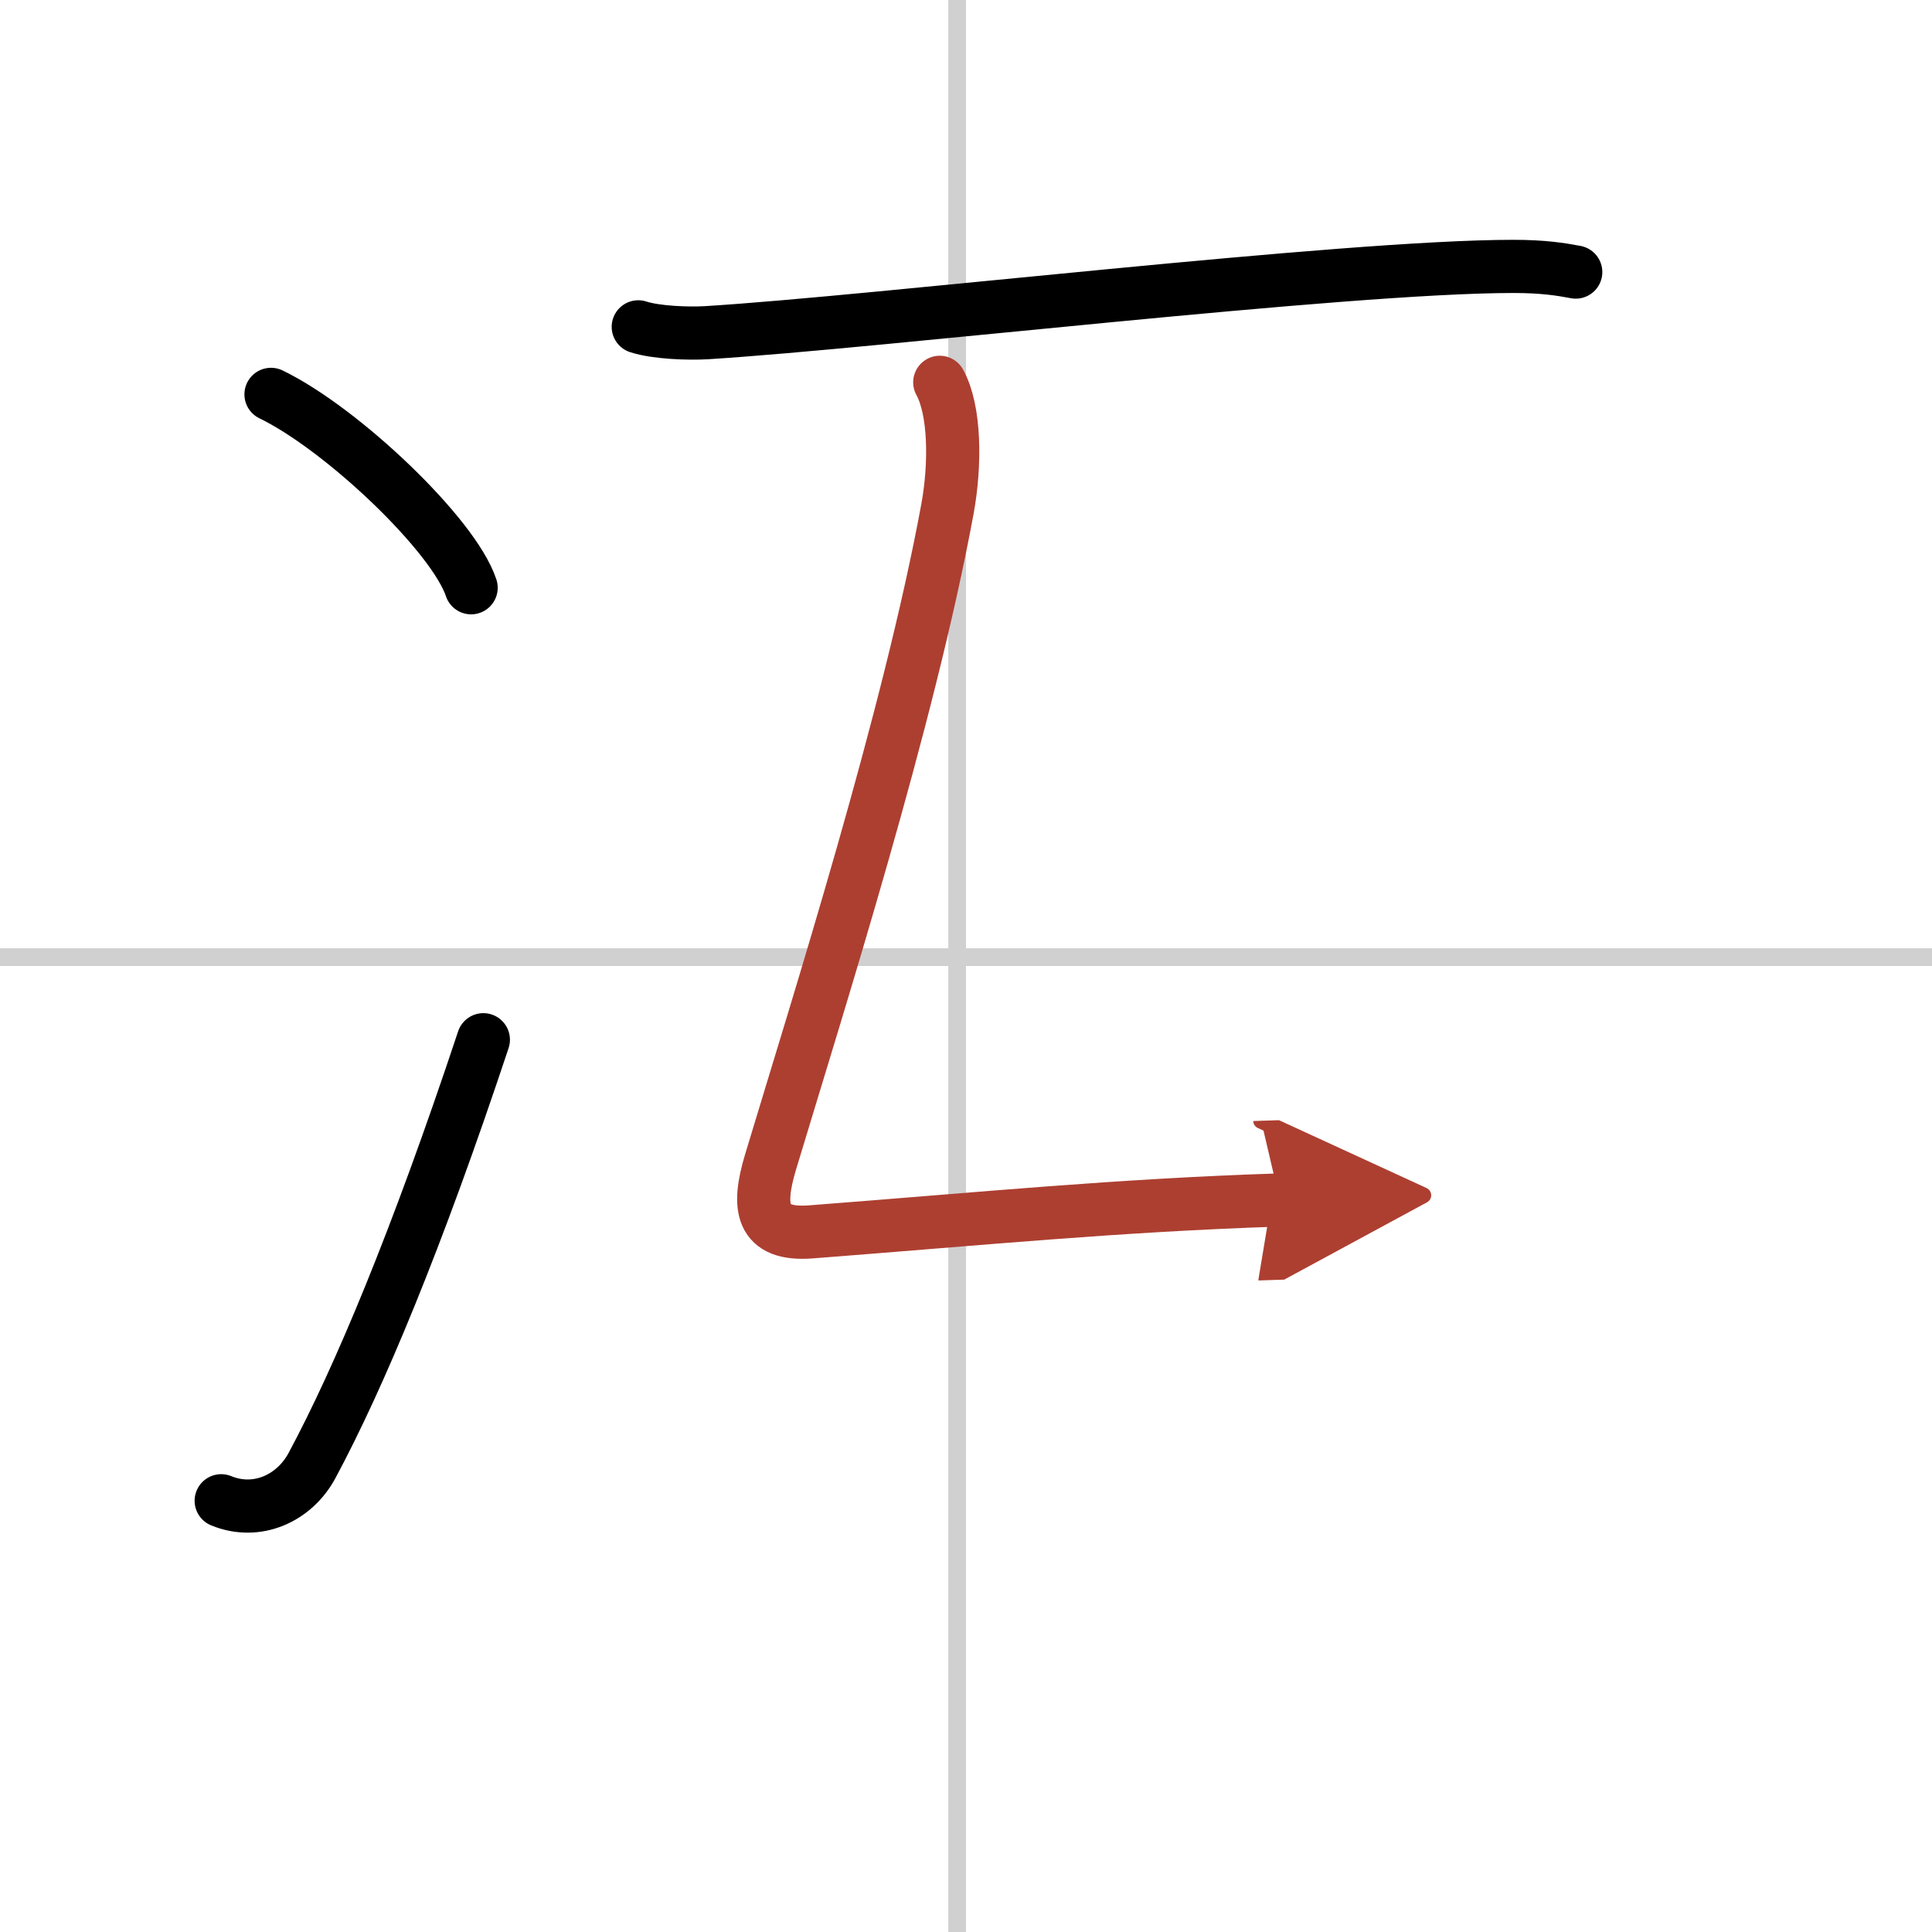 <svg width="400" height="400" viewBox="0 0 109 109" xmlns="http://www.w3.org/2000/svg"><defs><marker id="a" markerWidth="4" orient="auto" refX="1" refY="5" viewBox="0 0 10 10"><polyline points="0 0 10 5 0 10 1 5" fill="#ad3f31" stroke="#ad3f31"/></marker></defs><g fill="none" stroke="#000" stroke-linecap="round" stroke-linejoin="round" stroke-width="3"><rect width="100%" height="100%" fill="#fff" stroke="#fff"/><line x1="54" x2="54" y2="109" stroke="#d0d0d0" stroke-width="1"/><line x2="109" y1="54" y2="54" stroke="#d0d0d0" stroke-width="1"/><path d="m15.29 22.25c3.99 1.93 10.3 7.92 11.29 10.91"/><path d="m12.48 84.67c2.02 0.83 4.14-0.14 5.13-2 2.64-4.92 5.89-12.67 9.66-24.01"/><path d="m36.01 18.44c1.01 0.33 2.85 0.39 3.85 0.33 9.7-0.6 35.97-3.74 45.52-3.74 1.68 0 2.68 0.16 3.52 0.32"/><path d="M53.02,21.57c0.87,1.58,0.89,4.63,0.44,7.11c-2.18,11.85-7.26,27.83-9.99,36.89c-0.76,2.53-0.57,4.15,2.28,3.93C55.5,68.75,63,68,72.2,67.7" marker-end="url(#a)" stroke="#ad3f31"/></g></svg>
